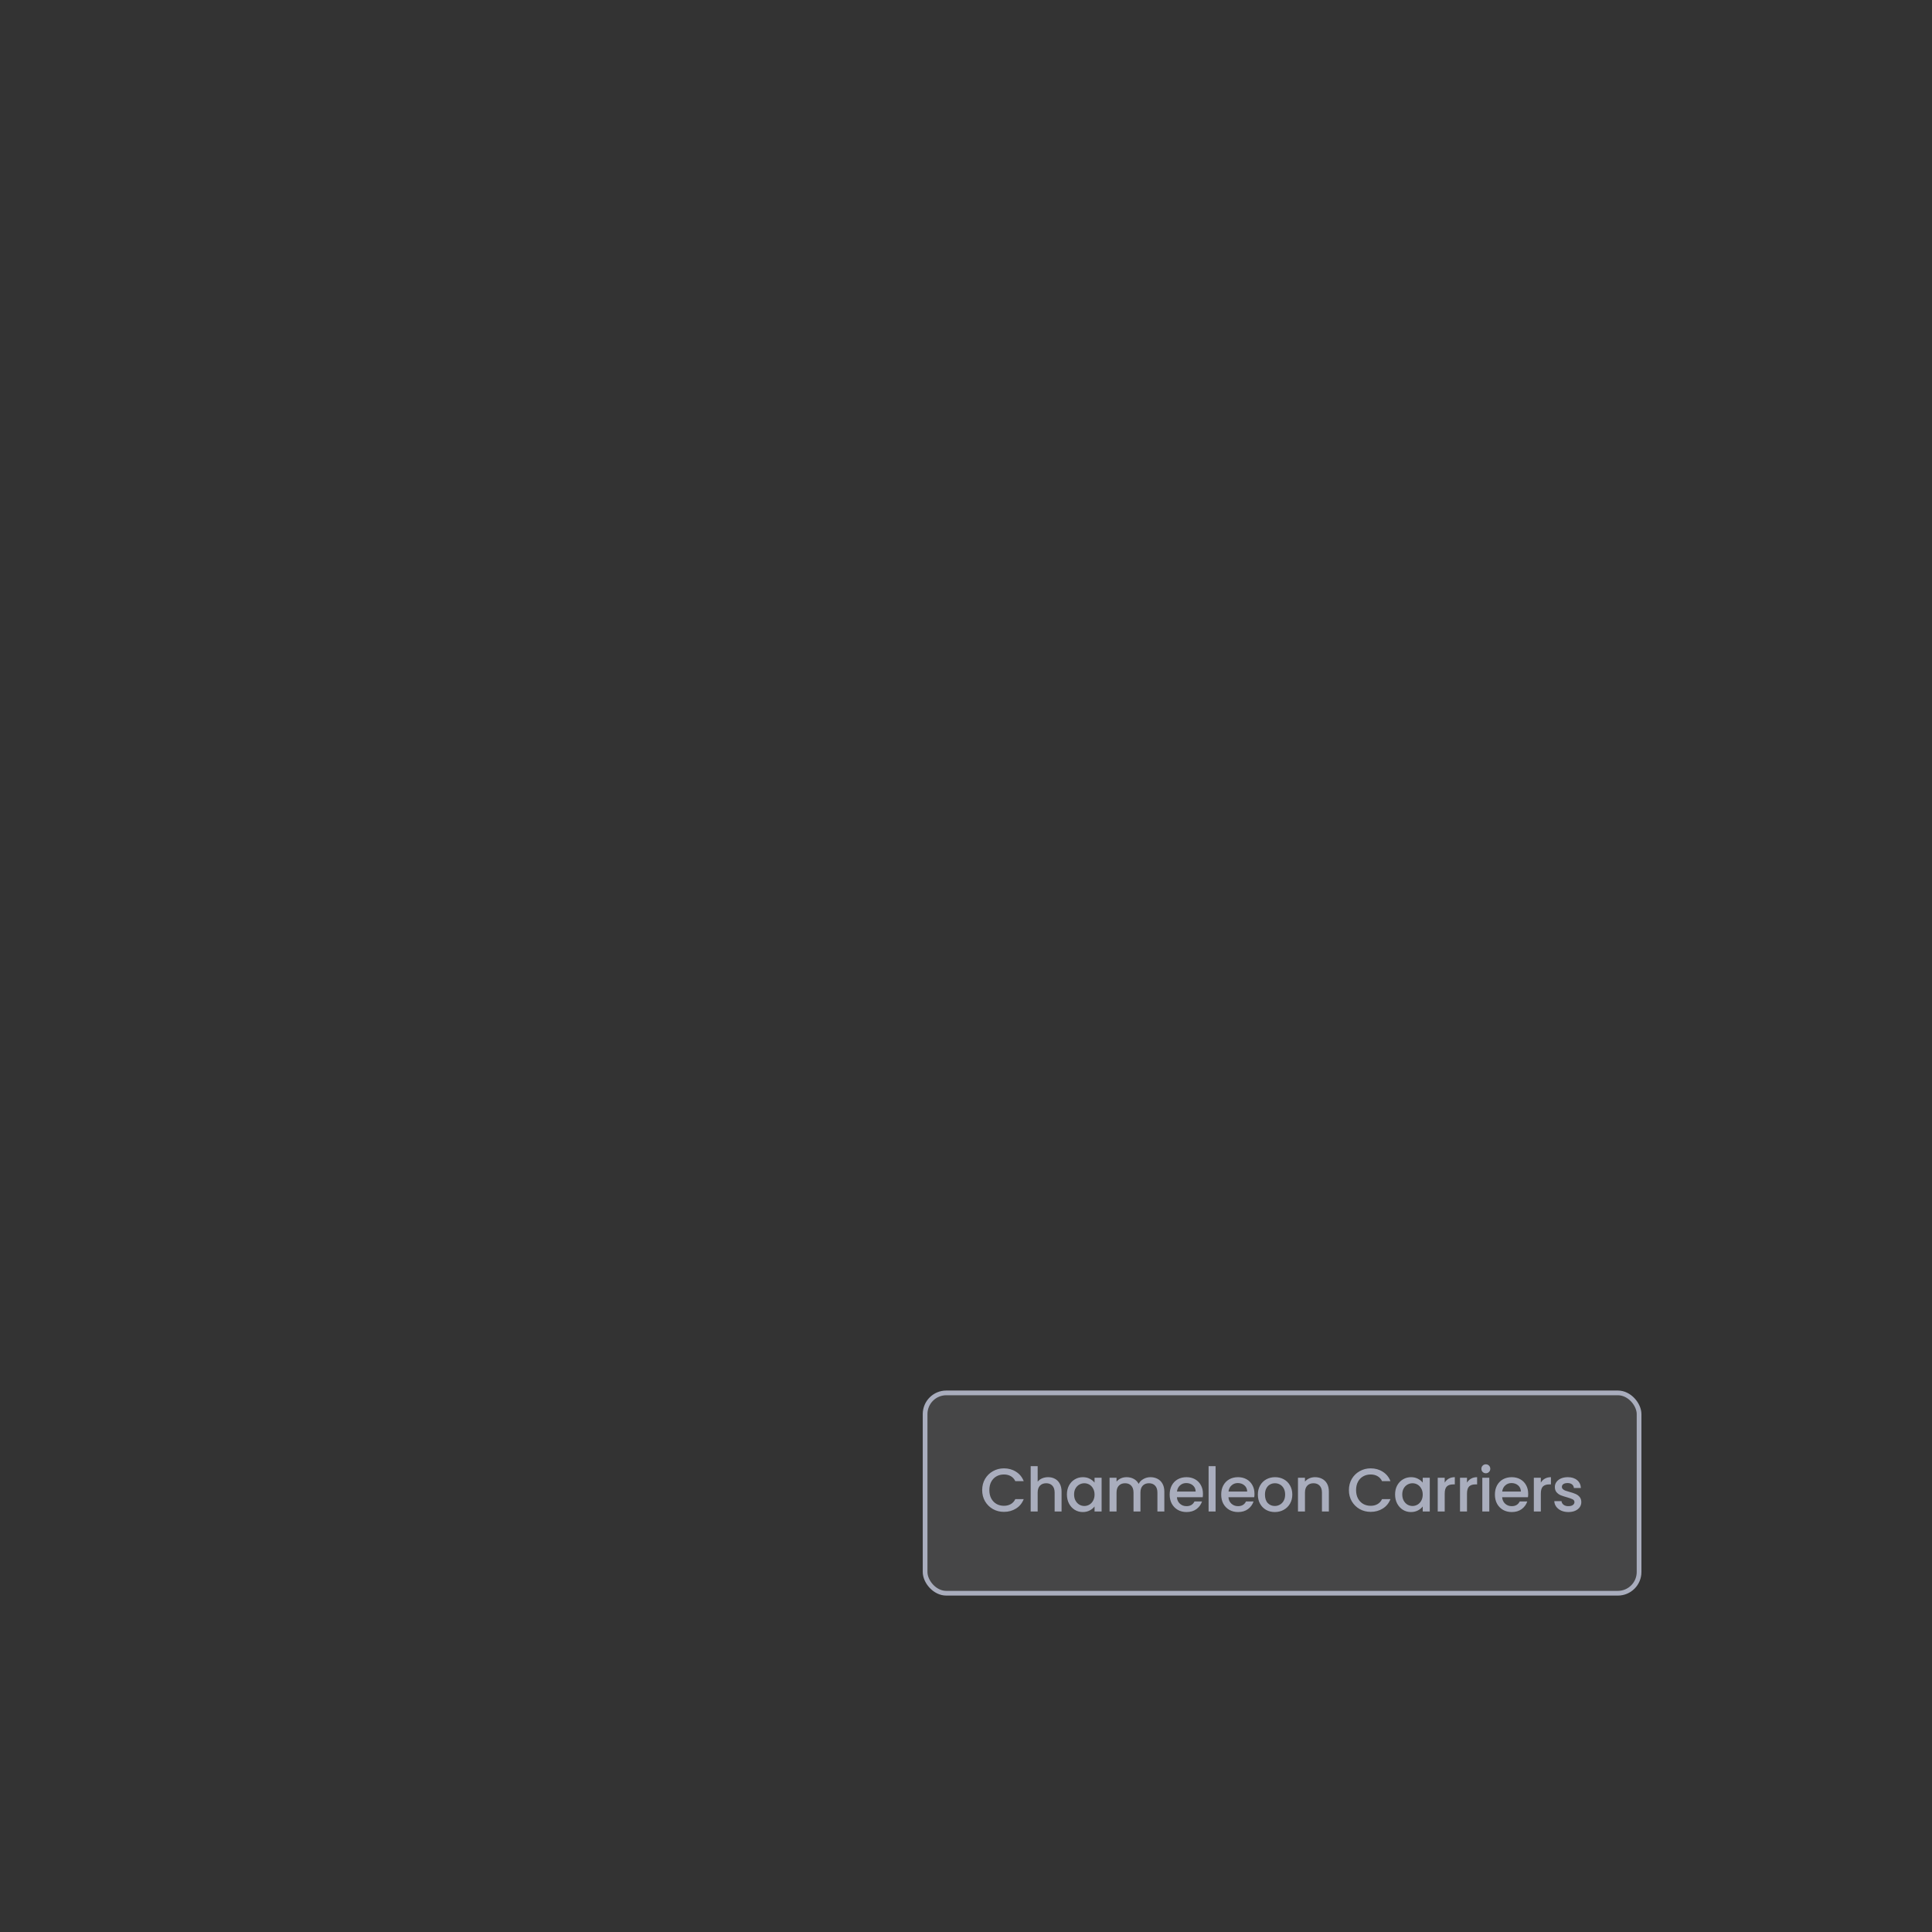 <svg width="450" height="450" viewBox="0 0 450 450" fill="none" xmlns="http://www.w3.org/2000/svg">
<rect x="0" y="0" width="450" height="450" fill="#333333" stroke="none"/>
<rect x="215.474" y="324.43" width="166.298" height="46.663" rx="4.941" fill="#F7F7FA" fill-opacity="0.1"/>
<rect x="215.474" y="324.43" width="166.298" height="46.663" rx="4.941" stroke="#A9ADBD" stroke-width="1.098"/>
<path d="M228.768 347.075C228.768 346.104 228.992 345.233 229.439 344.463C229.896 343.692 230.509 343.092 231.28 342.664C232.06 342.226 232.912 342.008 233.835 342.008C234.891 342.008 235.829 342.269 236.647 342.793C237.475 343.307 238.074 344.039 238.445 344.991H236.49C236.233 344.467 235.876 344.077 235.419 343.82C234.963 343.563 234.434 343.435 233.835 343.435C233.178 343.435 232.593 343.582 232.079 343.877C231.566 344.172 231.161 344.596 230.866 345.148C230.581 345.7 230.438 346.342 230.438 347.075C230.438 347.807 230.581 348.45 230.866 349.002C231.161 349.554 231.566 349.982 232.079 350.286C232.593 350.581 233.178 350.729 233.835 350.729C234.434 350.729 234.963 350.6 235.419 350.343C235.876 350.086 236.233 349.696 236.49 349.173H238.445C238.074 350.124 237.475 350.857 236.647 351.371C235.829 351.885 234.891 352.142 233.835 352.142C232.902 352.142 232.051 351.928 231.28 351.499C230.509 351.062 229.896 350.458 229.439 349.687C228.992 348.916 228.768 348.045 228.768 347.075ZM244.132 344.063C244.732 344.063 245.265 344.191 245.731 344.448C246.207 344.705 246.578 345.086 246.844 345.59C247.12 346.095 247.258 346.704 247.258 347.417V352.056H245.645V347.66C245.645 346.956 245.469 346.418 245.117 346.047C244.765 345.666 244.285 345.476 243.676 345.476C243.067 345.476 242.581 345.666 242.22 346.047C241.868 346.418 241.692 346.956 241.692 347.66V352.056H240.064V341.494H241.692V345.105C241.968 344.772 242.315 344.515 242.734 344.334C243.162 344.153 243.628 344.063 244.132 344.063ZM248.506 348.088C248.506 347.298 248.668 346.599 248.991 345.99C249.324 345.381 249.772 344.91 250.333 344.577C250.904 344.234 251.532 344.063 252.217 344.063C252.836 344.063 253.373 344.187 253.83 344.434C254.296 344.672 254.667 344.972 254.943 345.333V344.191H256.585V352.056H254.943V350.886C254.667 351.257 254.292 351.566 253.816 351.814C253.34 352.061 252.798 352.185 252.189 352.185C251.513 352.185 250.894 352.013 250.333 351.671C249.772 351.319 249.324 350.833 248.991 350.215C248.668 349.587 248.506 348.878 248.506 348.088ZM254.943 348.117C254.943 347.574 254.829 347.103 254.601 346.704C254.382 346.304 254.092 345.999 253.73 345.79C253.368 345.581 252.978 345.476 252.56 345.476C252.141 345.476 251.751 345.581 251.389 345.79C251.028 345.99 250.733 346.29 250.504 346.689C250.285 347.079 250.176 347.546 250.176 348.088C250.176 348.631 250.285 349.106 250.504 349.515C250.733 349.925 251.028 350.239 251.389 350.458C251.76 350.667 252.15 350.772 252.56 350.772C252.978 350.772 253.368 350.667 253.73 350.458C254.092 350.248 254.382 349.944 254.601 349.544C254.829 349.135 254.943 348.659 254.943 348.117ZM267.957 344.063C268.575 344.063 269.127 344.191 269.613 344.448C270.107 344.705 270.493 345.086 270.769 345.59C271.054 346.095 271.197 346.704 271.197 347.417V352.056H269.584V347.66C269.584 346.956 269.408 346.418 269.056 346.047C268.704 345.666 268.223 345.476 267.614 345.476C267.005 345.476 266.52 345.666 266.158 346.047C265.806 346.418 265.63 346.956 265.63 347.66V352.056H264.017V347.66C264.017 346.956 263.841 346.418 263.489 346.047C263.137 345.666 262.657 345.476 262.048 345.476C261.439 345.476 260.953 345.666 260.592 346.047C260.24 346.418 260.064 346.956 260.064 347.66V352.056H258.437V344.191H260.064V345.091C260.33 344.767 260.668 344.515 261.077 344.334C261.486 344.153 261.924 344.063 262.39 344.063C263.018 344.063 263.58 344.196 264.075 344.463C264.569 344.729 264.95 345.114 265.216 345.619C265.454 345.143 265.825 344.767 266.33 344.491C266.834 344.206 267.376 344.063 267.957 344.063ZM280.19 347.931C280.19 348.226 280.171 348.493 280.133 348.73H274.124C274.172 349.358 274.405 349.863 274.823 350.243C275.242 350.624 275.756 350.814 276.365 350.814C277.24 350.814 277.859 350.448 278.22 349.715H279.976C279.738 350.438 279.305 351.033 278.677 351.499C278.059 351.956 277.288 352.185 276.365 352.185C275.613 352.185 274.938 352.018 274.338 351.685C273.748 351.342 273.282 350.867 272.939 350.258C272.606 349.639 272.44 348.926 272.44 348.117C272.44 347.308 272.601 346.599 272.925 345.99C273.258 345.371 273.72 344.896 274.31 344.563C274.909 344.23 275.594 344.063 276.365 344.063C277.107 344.063 277.768 344.225 278.349 344.548C278.929 344.872 279.381 345.329 279.705 345.919C280.028 346.499 280.19 347.17 280.19 347.931ZM278.492 347.417C278.482 346.818 278.268 346.337 277.849 345.976C277.431 345.614 276.912 345.433 276.294 345.433C275.732 345.433 275.252 345.614 274.852 345.976C274.452 346.328 274.214 346.808 274.138 347.417H278.492ZM283.133 341.494V352.056H281.506V341.494H283.133ZM292.192 347.931C292.192 348.226 292.173 348.493 292.135 348.73H286.126C286.174 349.358 286.407 349.863 286.825 350.243C287.244 350.624 287.758 350.814 288.367 350.814C289.242 350.814 289.861 350.448 290.222 349.715H291.978C291.74 350.438 291.307 351.033 290.679 351.499C290.061 351.956 289.29 352.185 288.367 352.185C287.615 352.185 286.94 352.018 286.34 351.685C285.75 351.342 285.284 350.867 284.941 350.258C284.608 349.639 284.442 348.926 284.442 348.117C284.442 347.308 284.603 346.599 284.927 345.99C285.26 345.371 285.722 344.896 286.311 344.563C286.911 344.23 287.596 344.063 288.367 344.063C289.109 344.063 289.77 344.225 290.351 344.548C290.931 344.872 291.383 345.329 291.707 345.919C292.03 346.499 292.192 347.17 292.192 347.931ZM290.494 347.417C290.484 346.818 290.27 346.337 289.851 345.976C289.433 345.614 288.914 345.433 288.295 345.433C287.734 345.433 287.254 345.614 286.854 345.976C286.454 346.328 286.216 346.808 286.14 347.417H290.494ZM296.919 352.185C296.177 352.185 295.506 352.018 294.907 351.685C294.307 351.342 293.836 350.867 293.494 350.258C293.151 349.639 292.98 348.926 292.98 348.117C292.98 347.317 293.156 346.608 293.508 345.99C293.86 345.371 294.341 344.896 294.95 344.563C295.559 344.23 296.239 344.063 296.991 344.063C297.742 344.063 298.423 344.23 299.032 344.563C299.641 344.896 300.121 345.371 300.473 345.99C300.826 346.608 301.002 347.317 301.002 348.117C301.002 348.916 300.821 349.625 300.459 350.243C300.098 350.862 299.603 351.342 298.975 351.685C298.356 352.018 297.671 352.185 296.919 352.185ZM296.919 350.772C297.338 350.772 297.728 350.672 298.09 350.472C298.461 350.272 298.761 349.972 298.989 349.573C299.217 349.173 299.332 348.688 299.332 348.117C299.332 347.546 299.222 347.065 299.003 346.675C298.784 346.275 298.494 345.976 298.133 345.776C297.771 345.576 297.381 345.476 296.962 345.476C296.543 345.476 296.153 345.576 295.792 345.776C295.44 345.976 295.159 346.275 294.95 346.675C294.74 347.065 294.636 347.546 294.636 348.117C294.636 348.964 294.85 349.62 295.278 350.086C295.716 350.543 296.263 350.772 296.919 350.772ZM306.293 344.063C306.911 344.063 307.463 344.191 307.948 344.448C308.443 344.705 308.829 345.086 309.105 345.59C309.38 346.095 309.518 346.704 309.518 347.417V352.056H307.906V347.66C307.906 346.956 307.73 346.418 307.377 346.047C307.025 345.666 306.545 345.476 305.936 345.476C305.327 345.476 304.842 345.666 304.48 346.047C304.128 346.418 303.952 346.956 303.952 347.66V352.056H302.325V344.191H303.952V345.091C304.218 344.767 304.556 344.515 304.965 344.334C305.384 344.153 305.826 344.063 306.293 344.063ZM314.188 347.075C314.188 346.104 314.412 345.233 314.859 344.463C315.316 343.692 315.93 343.092 316.701 342.664C317.481 342.226 318.333 342.008 319.256 342.008C320.312 342.008 321.249 342.269 322.067 342.793C322.895 343.307 323.495 344.039 323.866 344.991H321.91C321.653 344.467 321.297 344.077 320.84 343.82C320.383 343.563 319.855 343.435 319.256 343.435C318.599 343.435 318.014 343.582 317.5 343.877C316.986 344.172 316.582 344.596 316.287 345.148C316.001 345.7 315.858 346.342 315.858 347.075C315.858 347.807 316.001 348.45 316.287 349.002C316.582 349.554 316.986 349.982 317.5 350.286C318.014 350.581 318.599 350.729 319.256 350.729C319.855 350.729 320.383 350.6 320.84 350.343C321.297 350.086 321.653 349.696 321.91 349.173H323.866C323.495 350.124 322.895 350.857 322.067 351.371C321.249 351.885 320.312 352.142 319.256 352.142C318.323 352.142 317.471 351.928 316.701 351.499C315.93 351.062 315.316 350.458 314.859 349.687C314.412 348.916 314.188 348.045 314.188 347.075ZM324.943 348.088C324.943 347.298 325.104 346.599 325.428 345.99C325.761 345.381 326.208 344.91 326.77 344.577C327.341 344.234 327.969 344.063 328.654 344.063C329.272 344.063 329.81 344.187 330.267 344.434C330.733 344.672 331.104 344.972 331.38 345.333V344.191H333.021V352.056H331.38V350.886C331.104 351.257 330.728 351.566 330.252 351.814C329.777 352.061 329.234 352.185 328.625 352.185C327.95 352.185 327.331 352.013 326.77 351.671C326.208 351.319 325.761 350.833 325.428 350.215C325.104 349.587 324.943 348.878 324.943 348.088ZM331.38 348.117C331.38 347.574 331.266 347.103 331.037 346.704C330.819 346.304 330.528 345.999 330.167 345.79C329.805 345.581 329.415 345.476 328.996 345.476C328.578 345.476 328.187 345.581 327.826 345.79C327.464 345.99 327.169 346.29 326.941 346.689C326.722 347.079 326.613 347.546 326.613 348.088C326.613 348.631 326.722 349.106 326.941 349.515C327.169 349.925 327.464 350.239 327.826 350.458C328.197 350.667 328.587 350.772 328.996 350.772C329.415 350.772 329.805 350.667 330.167 350.458C330.528 350.248 330.819 349.944 331.037 349.544C331.266 349.135 331.38 348.659 331.38 348.117ZM336.5 345.333C336.738 344.934 337.052 344.624 337.442 344.406C337.842 344.177 338.313 344.063 338.855 344.063V345.747H338.442C337.804 345.747 337.319 345.909 336.986 346.233C336.662 346.556 336.5 347.118 336.5 347.917V352.056H334.873V344.191H336.5V345.333ZM341.693 345.333C341.931 344.934 342.245 344.624 342.635 344.406C343.035 344.177 343.506 344.063 344.048 344.063V345.747H343.634C342.996 345.747 342.511 345.909 342.178 346.233C341.855 346.556 341.693 347.118 341.693 347.917V352.056H340.066V344.191H341.693V345.333ZM346.086 343.15C345.791 343.15 345.544 343.05 345.344 342.85C345.144 342.65 345.044 342.403 345.044 342.108C345.044 341.813 345.144 341.565 345.344 341.365C345.544 341.166 345.791 341.066 346.086 341.066C346.372 341.066 346.614 341.166 346.814 341.365C347.014 341.565 347.114 341.813 347.114 342.108C347.114 342.403 347.014 342.65 346.814 342.85C346.614 343.05 346.372 343.15 346.086 343.15ZM346.885 344.191V352.056H345.258V344.191H346.885ZM355.944 347.931C355.944 348.226 355.925 348.493 355.887 348.73H349.878C349.926 349.358 350.159 349.863 350.578 350.243C350.996 350.624 351.51 350.814 352.119 350.814C352.994 350.814 353.613 350.448 353.975 349.715H355.73C355.492 350.438 355.059 351.033 354.431 351.499C353.813 351.956 353.042 352.185 352.119 352.185C351.367 352.185 350.692 352.018 350.092 351.685C349.502 351.342 349.036 350.867 348.693 350.258C348.36 349.639 348.194 348.926 348.194 348.117C348.194 347.308 348.356 346.599 348.679 345.99C349.012 345.371 349.474 344.896 350.064 344.563C350.663 344.23 351.348 344.063 352.119 344.063C352.861 344.063 353.523 344.225 354.103 344.548C354.684 344.872 355.136 345.329 355.459 345.919C355.783 346.499 355.944 347.17 355.944 347.931ZM354.246 347.417C354.236 346.818 354.022 346.337 353.603 345.976C353.185 345.614 352.666 345.433 352.048 345.433C351.486 345.433 351.006 345.614 350.606 345.976C350.206 346.328 349.969 346.808 349.892 347.417H354.246ZM358.887 345.333C359.125 344.934 359.439 344.624 359.829 344.406C360.229 344.177 360.7 344.063 361.242 344.063V345.747H360.829C360.191 345.747 359.706 345.909 359.373 346.233C359.049 346.556 358.887 347.118 358.887 347.917V352.056H357.26V344.191H358.887V345.333ZM365.307 352.185C364.689 352.185 364.132 352.075 363.637 351.856C363.152 351.628 362.767 351.323 362.481 350.943C362.196 350.553 362.044 350.12 362.024 349.644H363.709C363.737 349.977 363.894 350.258 364.18 350.486C364.475 350.705 364.841 350.814 365.279 350.814C365.736 350.814 366.088 350.729 366.335 350.557C366.592 350.377 366.72 350.148 366.72 349.872C366.72 349.577 366.578 349.358 366.292 349.216C366.016 349.073 365.574 348.916 364.965 348.745C364.375 348.583 363.894 348.426 363.523 348.274C363.152 348.121 362.829 347.888 362.553 347.574C362.286 347.26 362.153 346.846 362.153 346.332C362.153 345.914 362.277 345.533 362.524 345.191C362.771 344.839 363.124 344.563 363.58 344.363C364.047 344.163 364.579 344.063 365.179 344.063C366.073 344.063 366.792 344.291 367.334 344.748C367.886 345.195 368.181 345.809 368.219 346.589H366.592C366.563 346.237 366.421 345.957 366.164 345.747C365.907 345.538 365.56 345.433 365.122 345.433C364.694 345.433 364.365 345.514 364.137 345.676C363.909 345.838 363.794 346.052 363.794 346.318C363.794 346.528 363.871 346.704 364.023 346.846C364.175 346.989 364.361 347.103 364.579 347.189C364.798 347.265 365.122 347.365 365.55 347.489C366.121 347.641 366.587 347.798 366.949 347.96C367.32 348.112 367.639 348.34 367.905 348.645C368.172 348.949 368.31 349.354 368.319 349.858C368.319 350.305 368.195 350.705 367.948 351.057C367.701 351.409 367.348 351.685 366.892 351.885C366.444 352.085 365.916 352.185 365.307 352.185Z" fill="#A9ADBD"/>
</svg>
